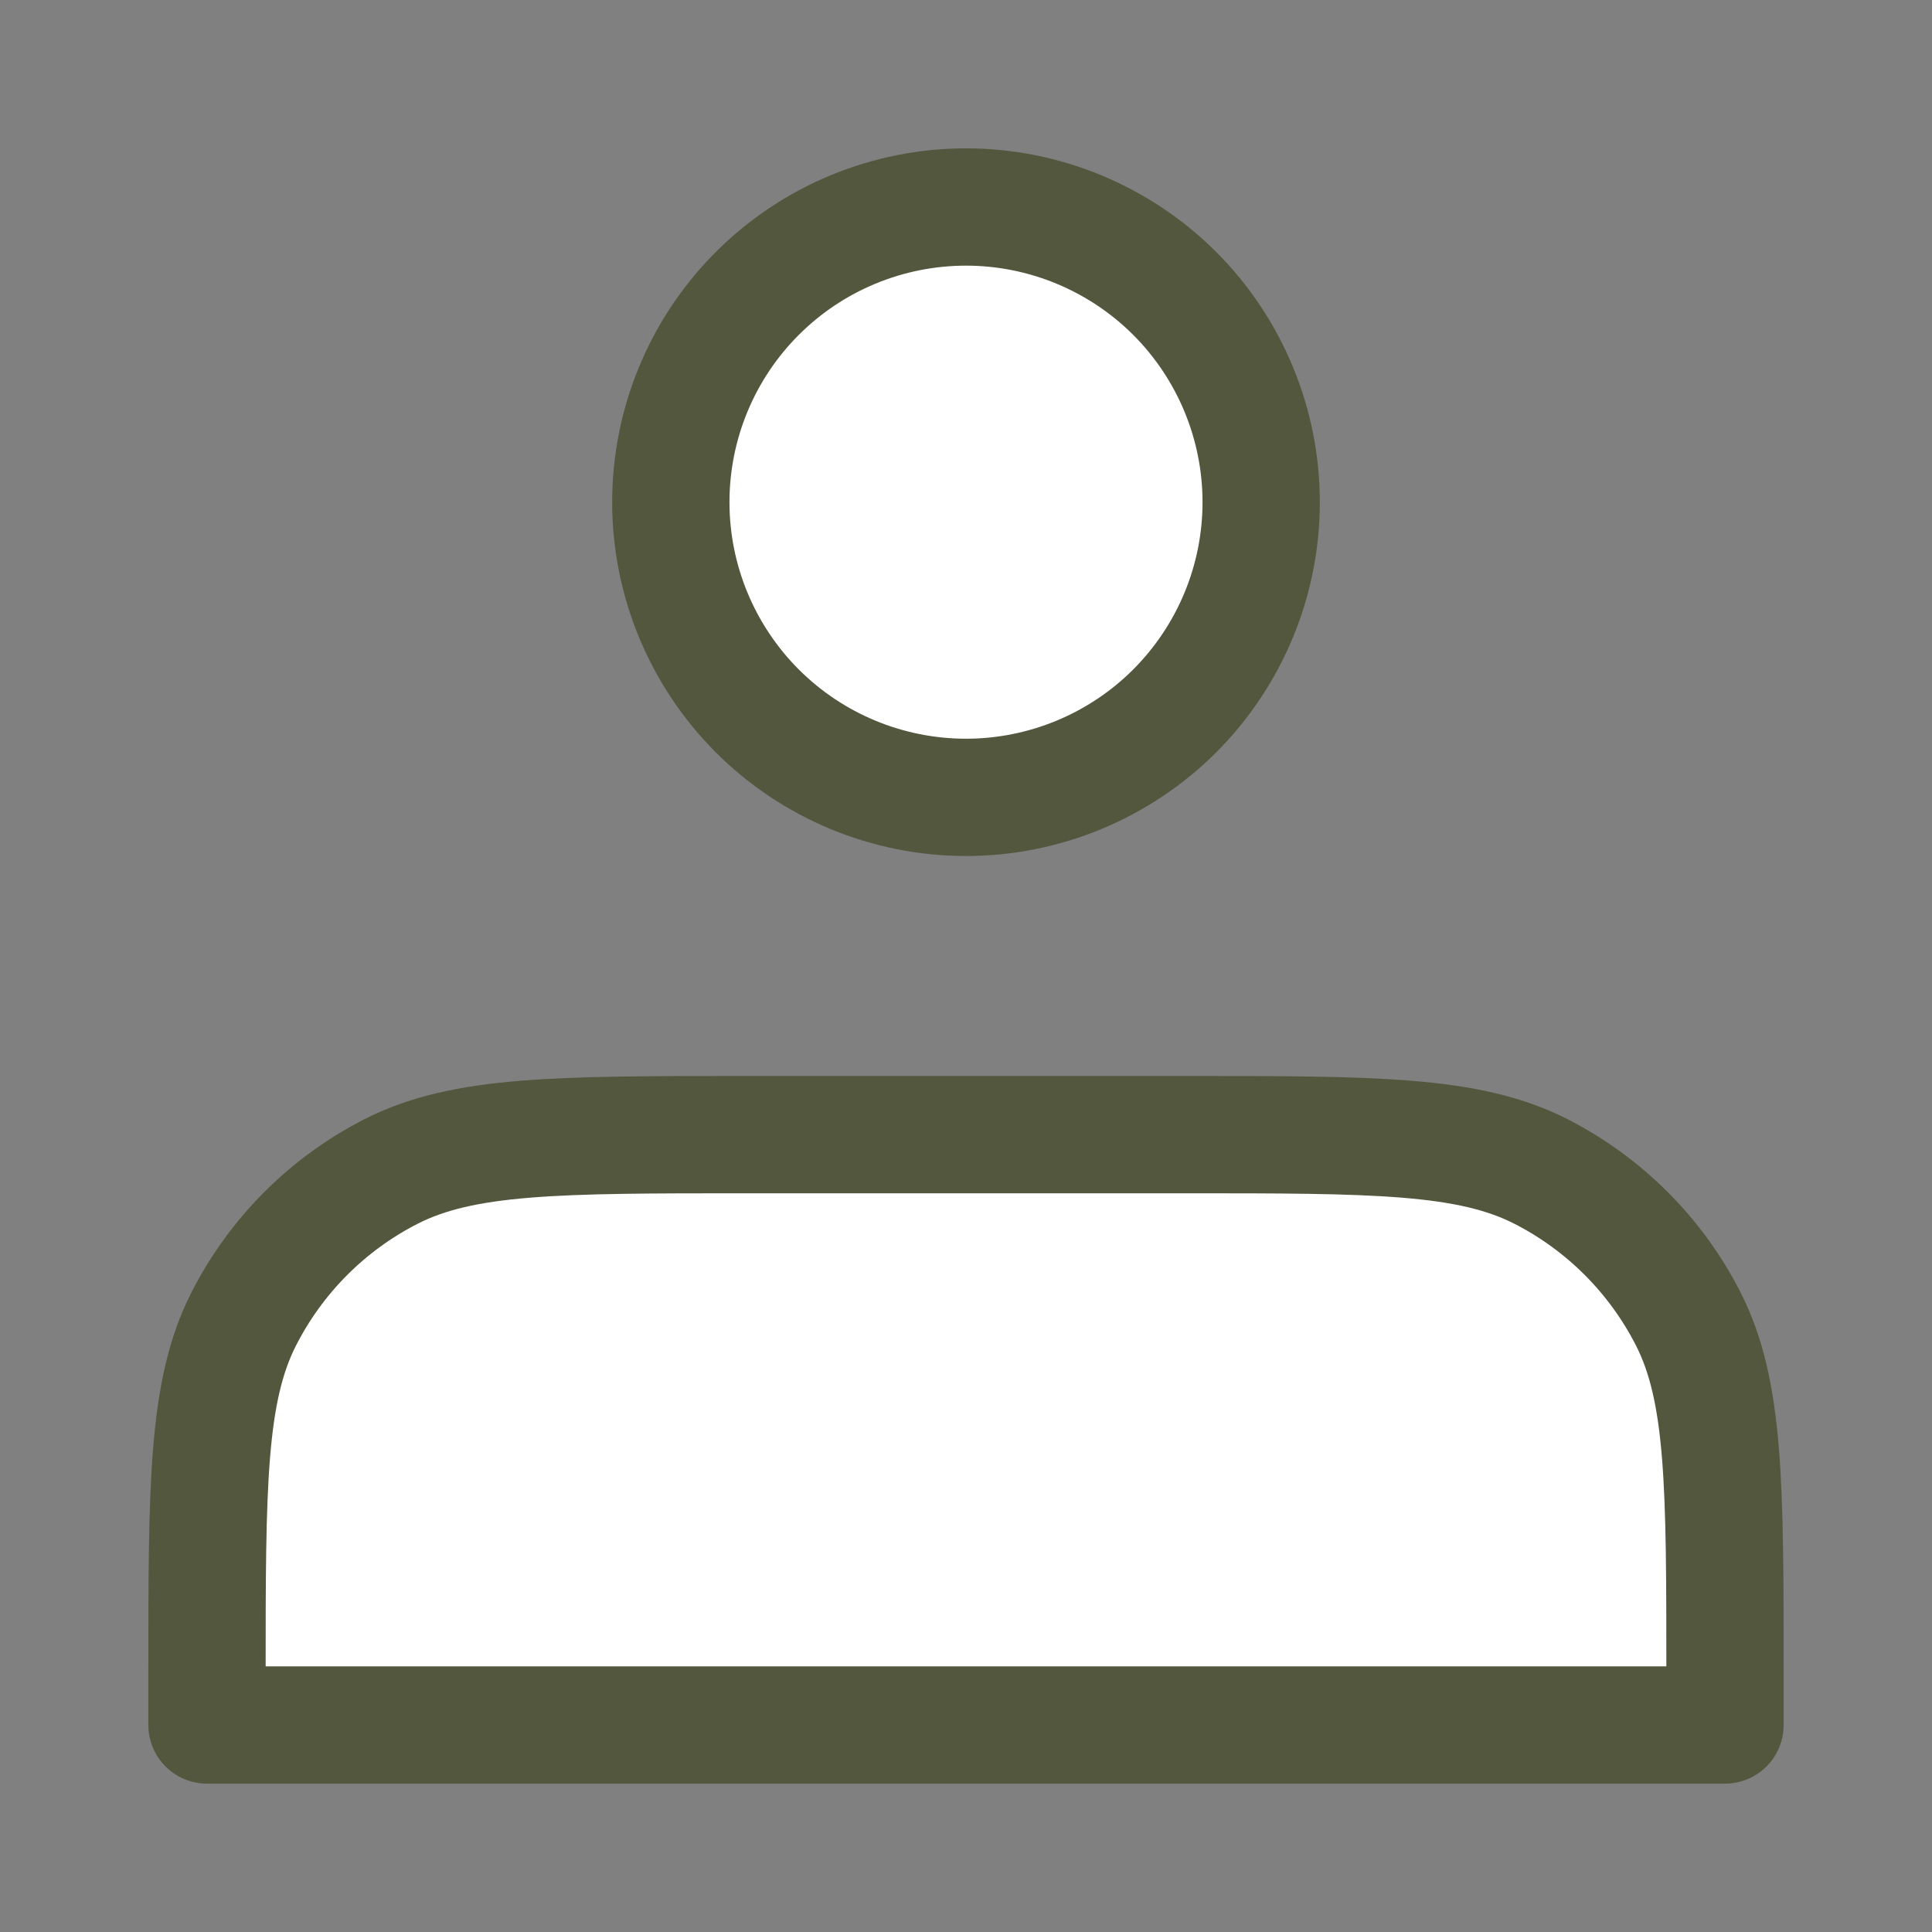 <svg width="28" height="28" viewBox="0 0 28 28" fill="none" xmlns="http://www.w3.org/2000/svg">
<rect x="0" y="0" width="28" height="28" fill="#808080" stroke="none"/>
<mask id="mask0_2009_8439" style="mask-type:alpha" maskUnits="userSpaceOnUse" x="0" y="0" width="28" height="28">
<rect width="28" height="28" fill="#fff"/>
</mask>
<g mask="url(#mask0_2009_8439)">
<path d="M14 11.556C14.562 11.556 15.118 11.445 15.637 11.23C16.156 11.015 16.628 10.7 17.025 10.303C17.422 9.905 17.737 9.434 17.952 8.915C18.167 8.396 18.278 7.84 18.278 7.278C18.278 6.716 18.167 6.16 17.952 5.641C17.737 5.122 17.422 4.65 17.025 4.253C16.628 3.856 16.156 3.541 15.637 3.326C15.118 3.111 14.562 3 14 3C12.866 3 11.777 3.451 10.975 4.253C10.173 5.055 9.722 6.143 9.722 7.278C9.722 8.412 10.173 9.5 10.975 10.303C11.777 11.105 12.866 11.556 14 11.556ZM3 24.267V25H25V24.267C25 21.529 25 20.16 24.467 19.114C23.998 18.194 23.25 17.446 22.331 16.977C21.284 16.444 19.916 16.444 17.178 16.444H10.822C8.084 16.444 6.716 16.444 5.669 16.977C4.749 17.446 4.002 18.194 3.533 19.114C3 20.16 3 21.529 3 24.267Z" fill="#fff" stroke="#53573E" stroke-width="1.7" stroke-linecap="round" stroke-linejoin="round"/>
</g>
</svg>
